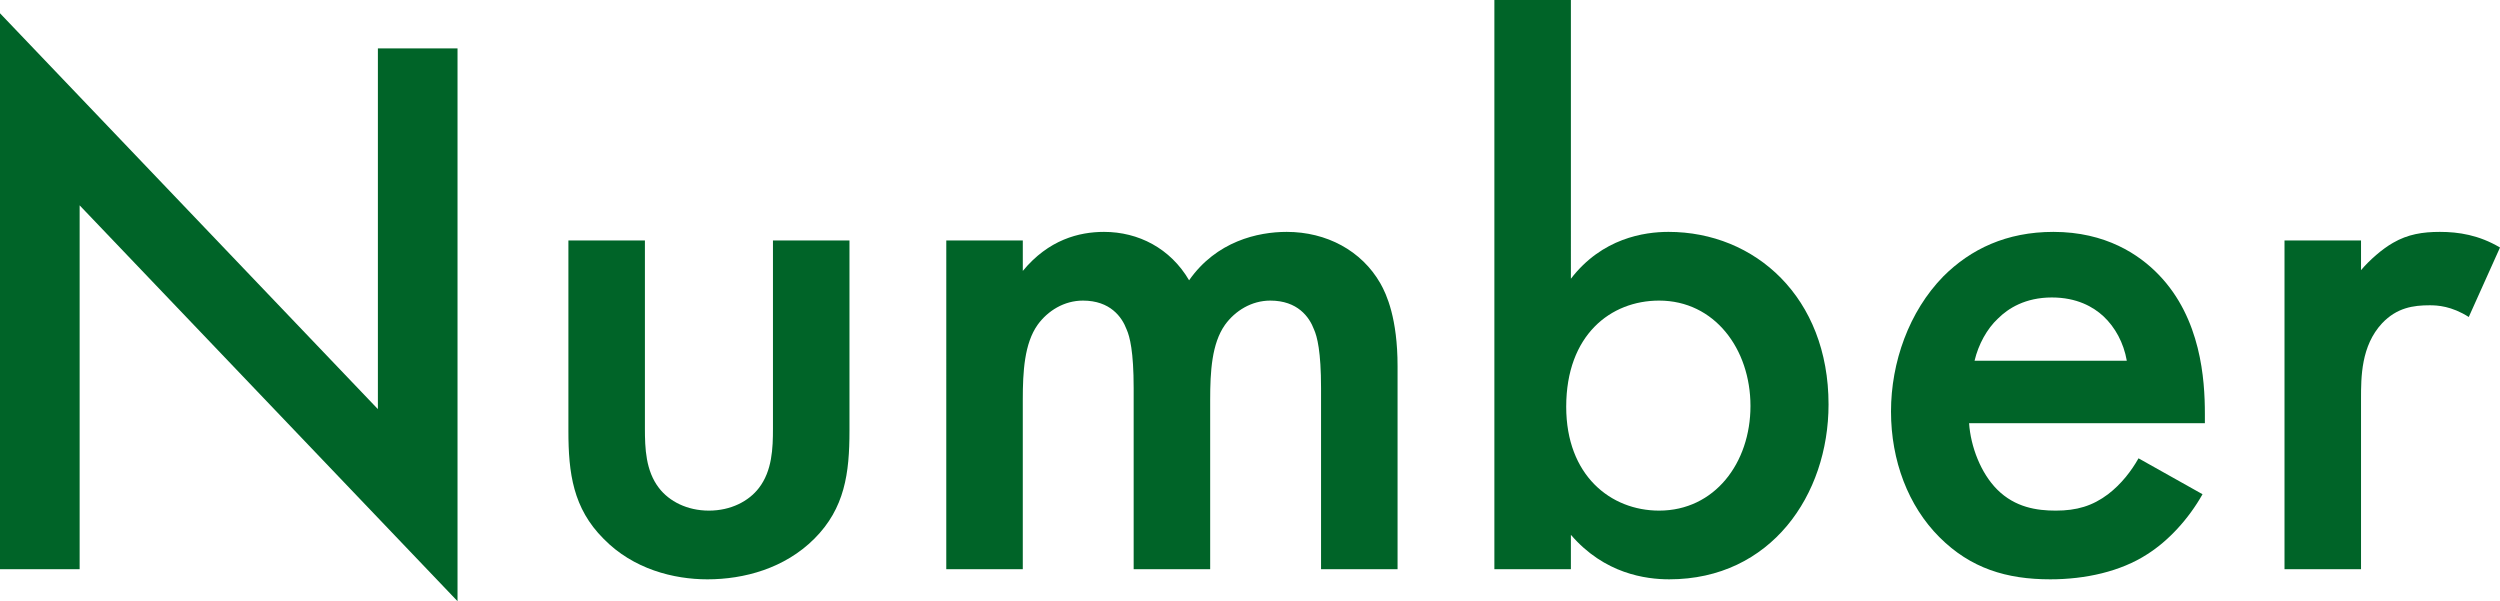 <svg viewBox="0 0 192.12 46.2" xmlns="http://www.w3.org/2000/svg"><g fill="#006428"><path d="m0 43.74v-42.72l29.04 30.42v-27.72h6.12v42.48l-29.04-30.42v27.96z"/><path d="m49.56 18.48v14.46c0 1.5.06 3.24 1.08 4.56.78 1.02 2.16 1.74 3.84 1.74s3.06-.72 3.84-1.74c1.02-1.32 1.08-3.06 1.08-4.56v-14.46h5.88v14.64c0 3.24-.36 5.94-2.7 8.28-2.28 2.28-5.4 3.12-8.22 3.12-2.58 0-5.7-.78-7.98-3.12-2.34-2.34-2.7-5.04-2.7-8.28v-14.64z"/><path d="m72.72 18.48h5.88v2.34c1.98-2.4 4.32-3 6.24-3 2.64 0 5.1 1.26 6.54 3.72 2.1-3 5.28-3.72 7.5-3.72 3.06 0 5.76 1.44 7.2 3.96.48.84 1.32 2.7 1.32 6.36v15.6h-5.88v-13.92c0-2.82-.3-3.96-.54-4.5-.36-.96-1.26-2.22-3.36-2.22-1.44 0-2.7.78-3.48 1.86-1.02 1.44-1.14 3.6-1.14 5.76v13.02h-5.88v-13.92c0-2.82-.3-3.96-.54-4.5-.36-.96-1.26-2.22-3.36-2.22-1.44 0-2.7.78-3.48 1.86-1.02 1.44-1.14 3.6-1.14 5.76v13.02h-5.88z"/><path d="m120.72 21.42c2.4-3.12 5.64-3.6 7.5-3.6 6.66 0 12.3 5.04 12.3 13.26 0 6.96-4.44 13.44-12.24 13.44-1.8 0-4.98-.42-7.56-3.42v2.64h-5.88v-43.74h5.88zm-.36 9.84c0 5.28 3.42 7.98 7.14 7.98 4.26 0 7.02-3.66 7.02-8.04s-2.76-8.1-7.02-8.1c-3.72 0-7.14 2.64-7.14 8.16z"/><path d="m169.26 37.98c-1.08 1.92-2.64 3.6-4.26 4.62-2.04 1.32-4.74 1.92-7.44 1.92-3.36 0-6.12-.84-8.52-3.24s-3.72-5.88-3.72-9.66 1.38-7.68 4.02-10.38c2.1-2.1 4.86-3.42 8.46-3.42 4.02 0 6.6 1.74 8.1 3.3 3.24 3.36 3.54 8.04 3.54 10.68v.72h-18.12c.12 1.8.9 3.84 2.16 5.1 1.38 1.38 3.06 1.62 4.5 1.62 1.62 0 2.82-.36 4.02-1.26 1.02-.78 1.8-1.8 2.34-2.76zm-5.82-10.26c-.24-1.38-.9-2.58-1.8-3.42-.78-.72-2.04-1.44-3.96-1.44-2.04 0-3.36.84-4.14 1.62-.84.78-1.5 1.98-1.8 3.24z"/><path d="m175.56 18.48h5.88v2.28c.66-.78 1.62-1.62 2.46-2.1 1.14-.66 2.28-.84 3.6-.84 1.44 0 3 .24 4.62 1.2l-2.4 5.34c-1.32-.84-2.4-.9-3-.9-1.26 0-2.52.18-3.66 1.38-1.62 1.74-1.62 4.14-1.62 5.82v13.08h-5.88z"/></g></svg>